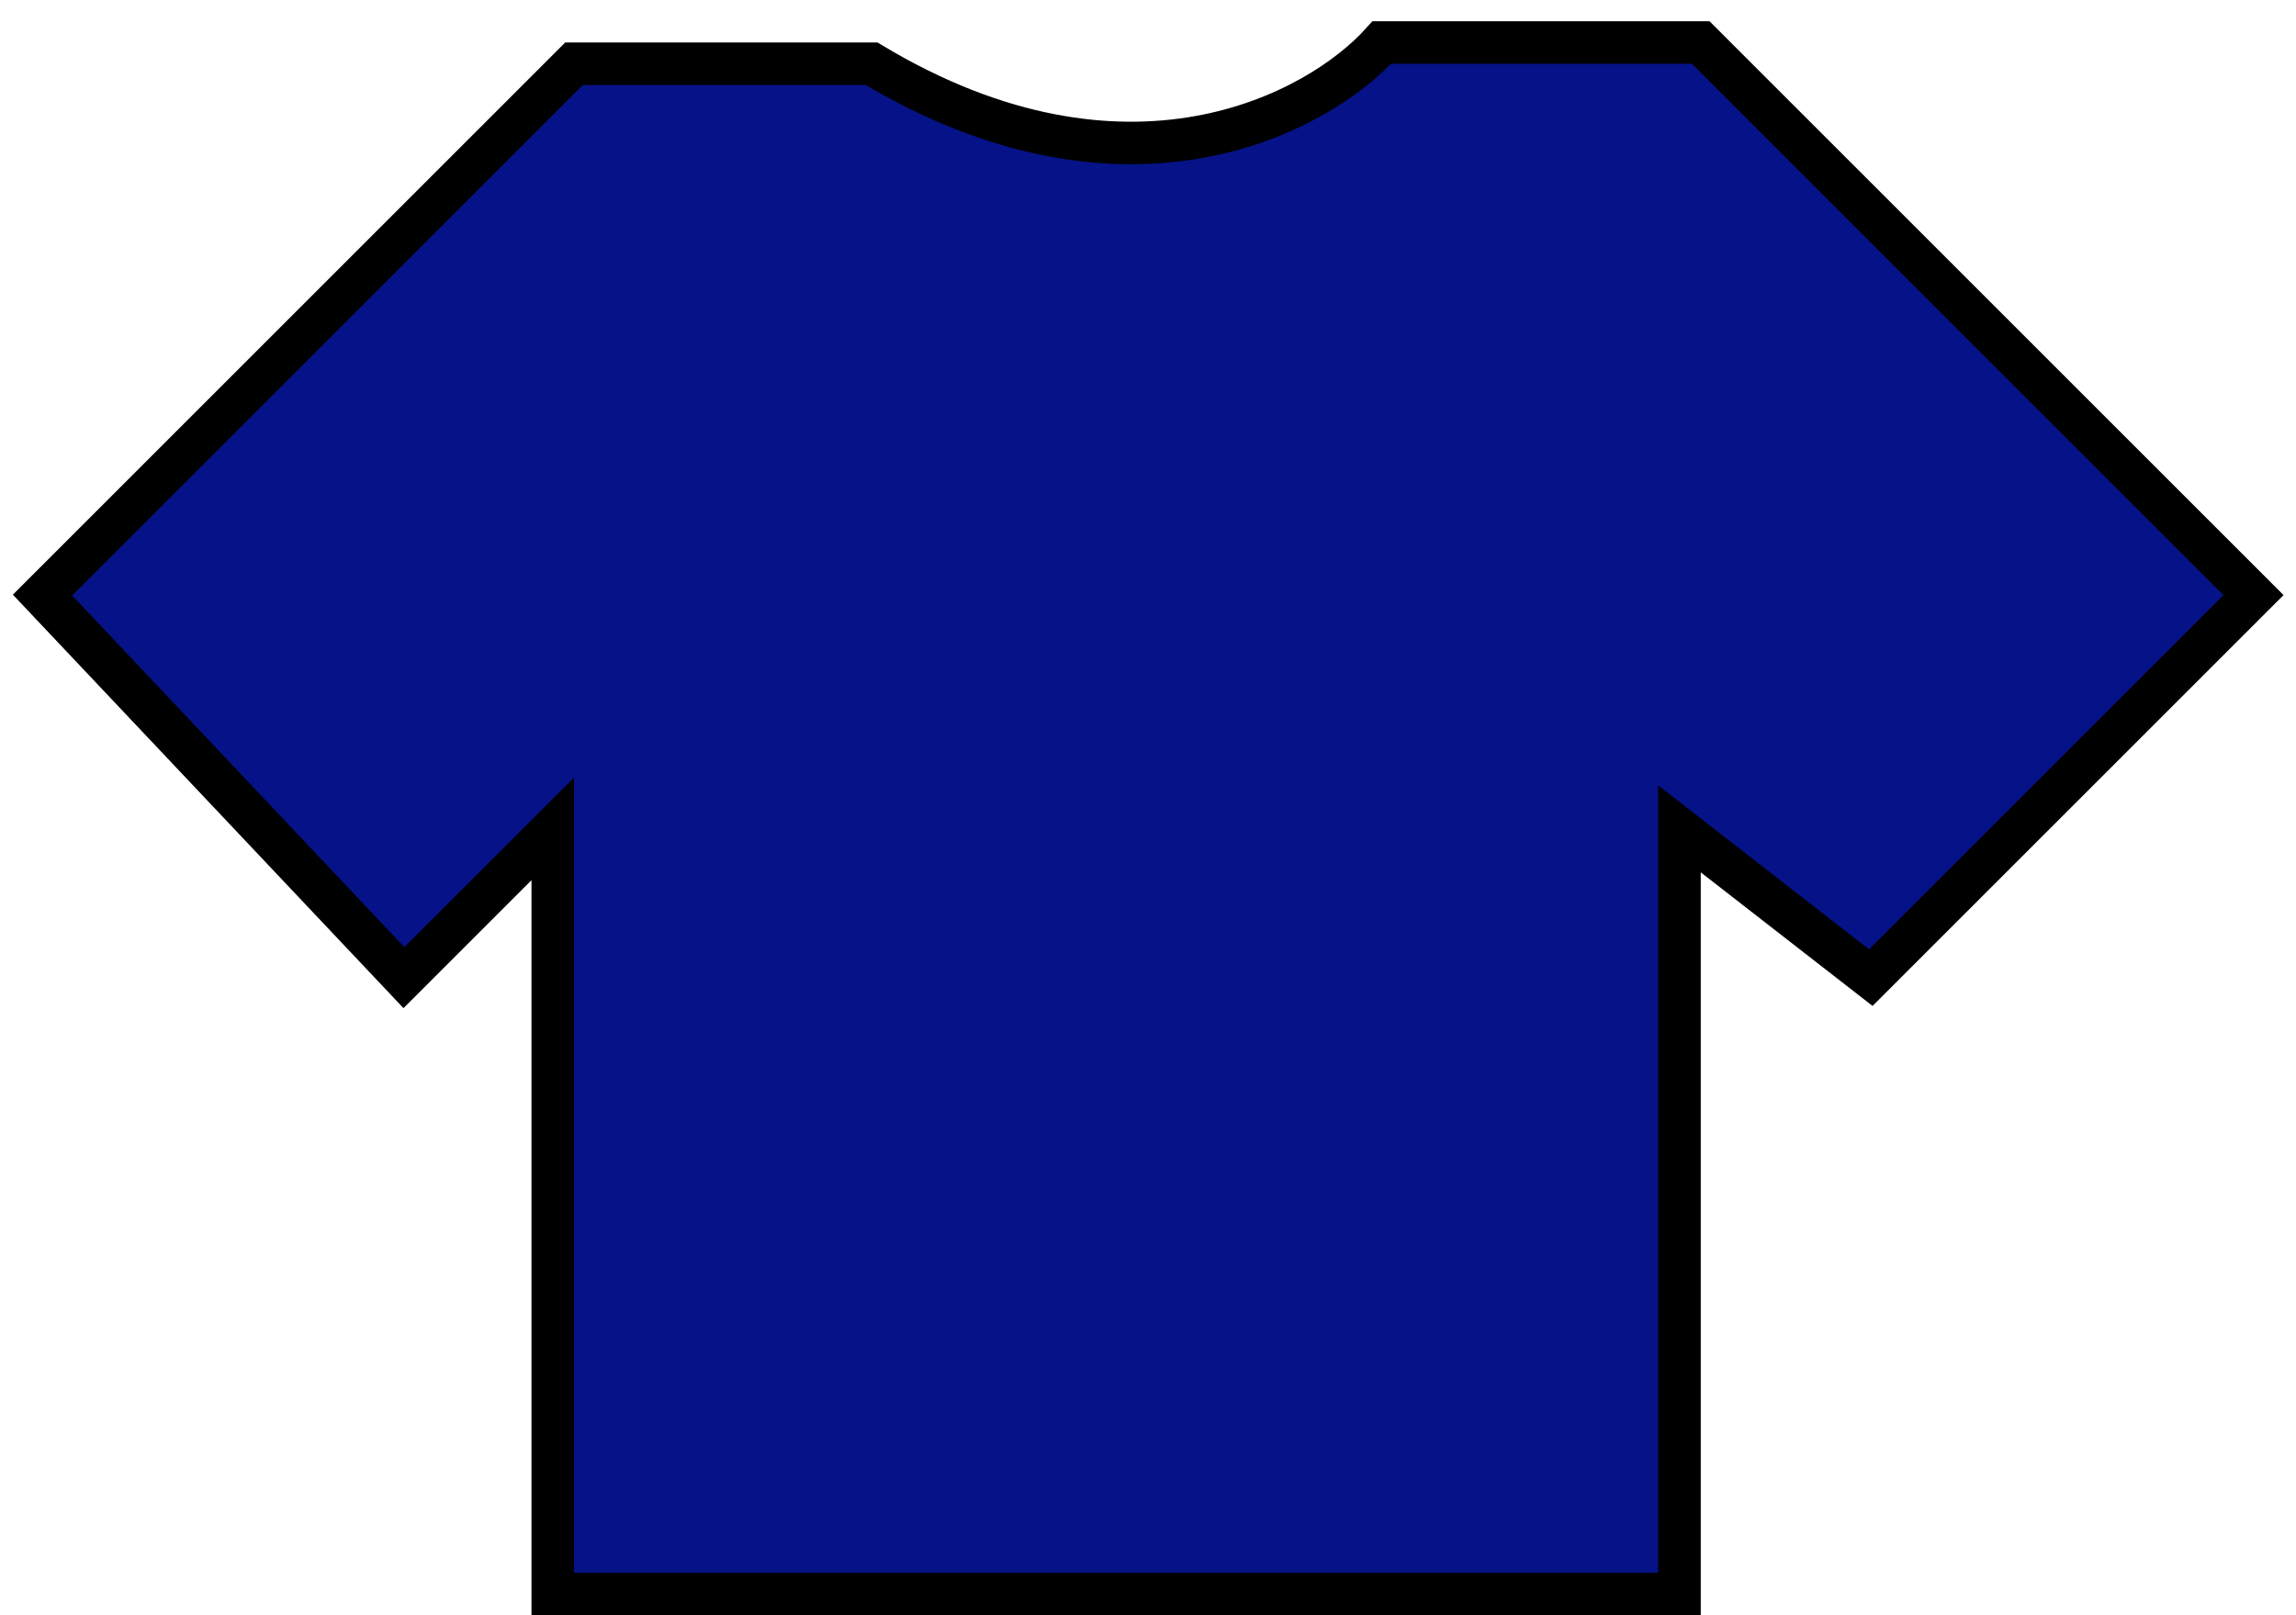 <?xml version="1.0" encoding="UTF-8"?>
<svg xmlns="http://www.w3.org/2000/svg" width="54" height="38" viewBox="0 0 54 38" fill="none">
  <path d="M9.5 23L1 14L13.5 1.5H14.5H20.5C26.5 5.1 31 2.667 32.5 1H40L53 14L44 23L39.5 19.5V37.5H13V19.5L9.5 23Z" fill="#061287" stroke="black"></path>
</svg>
